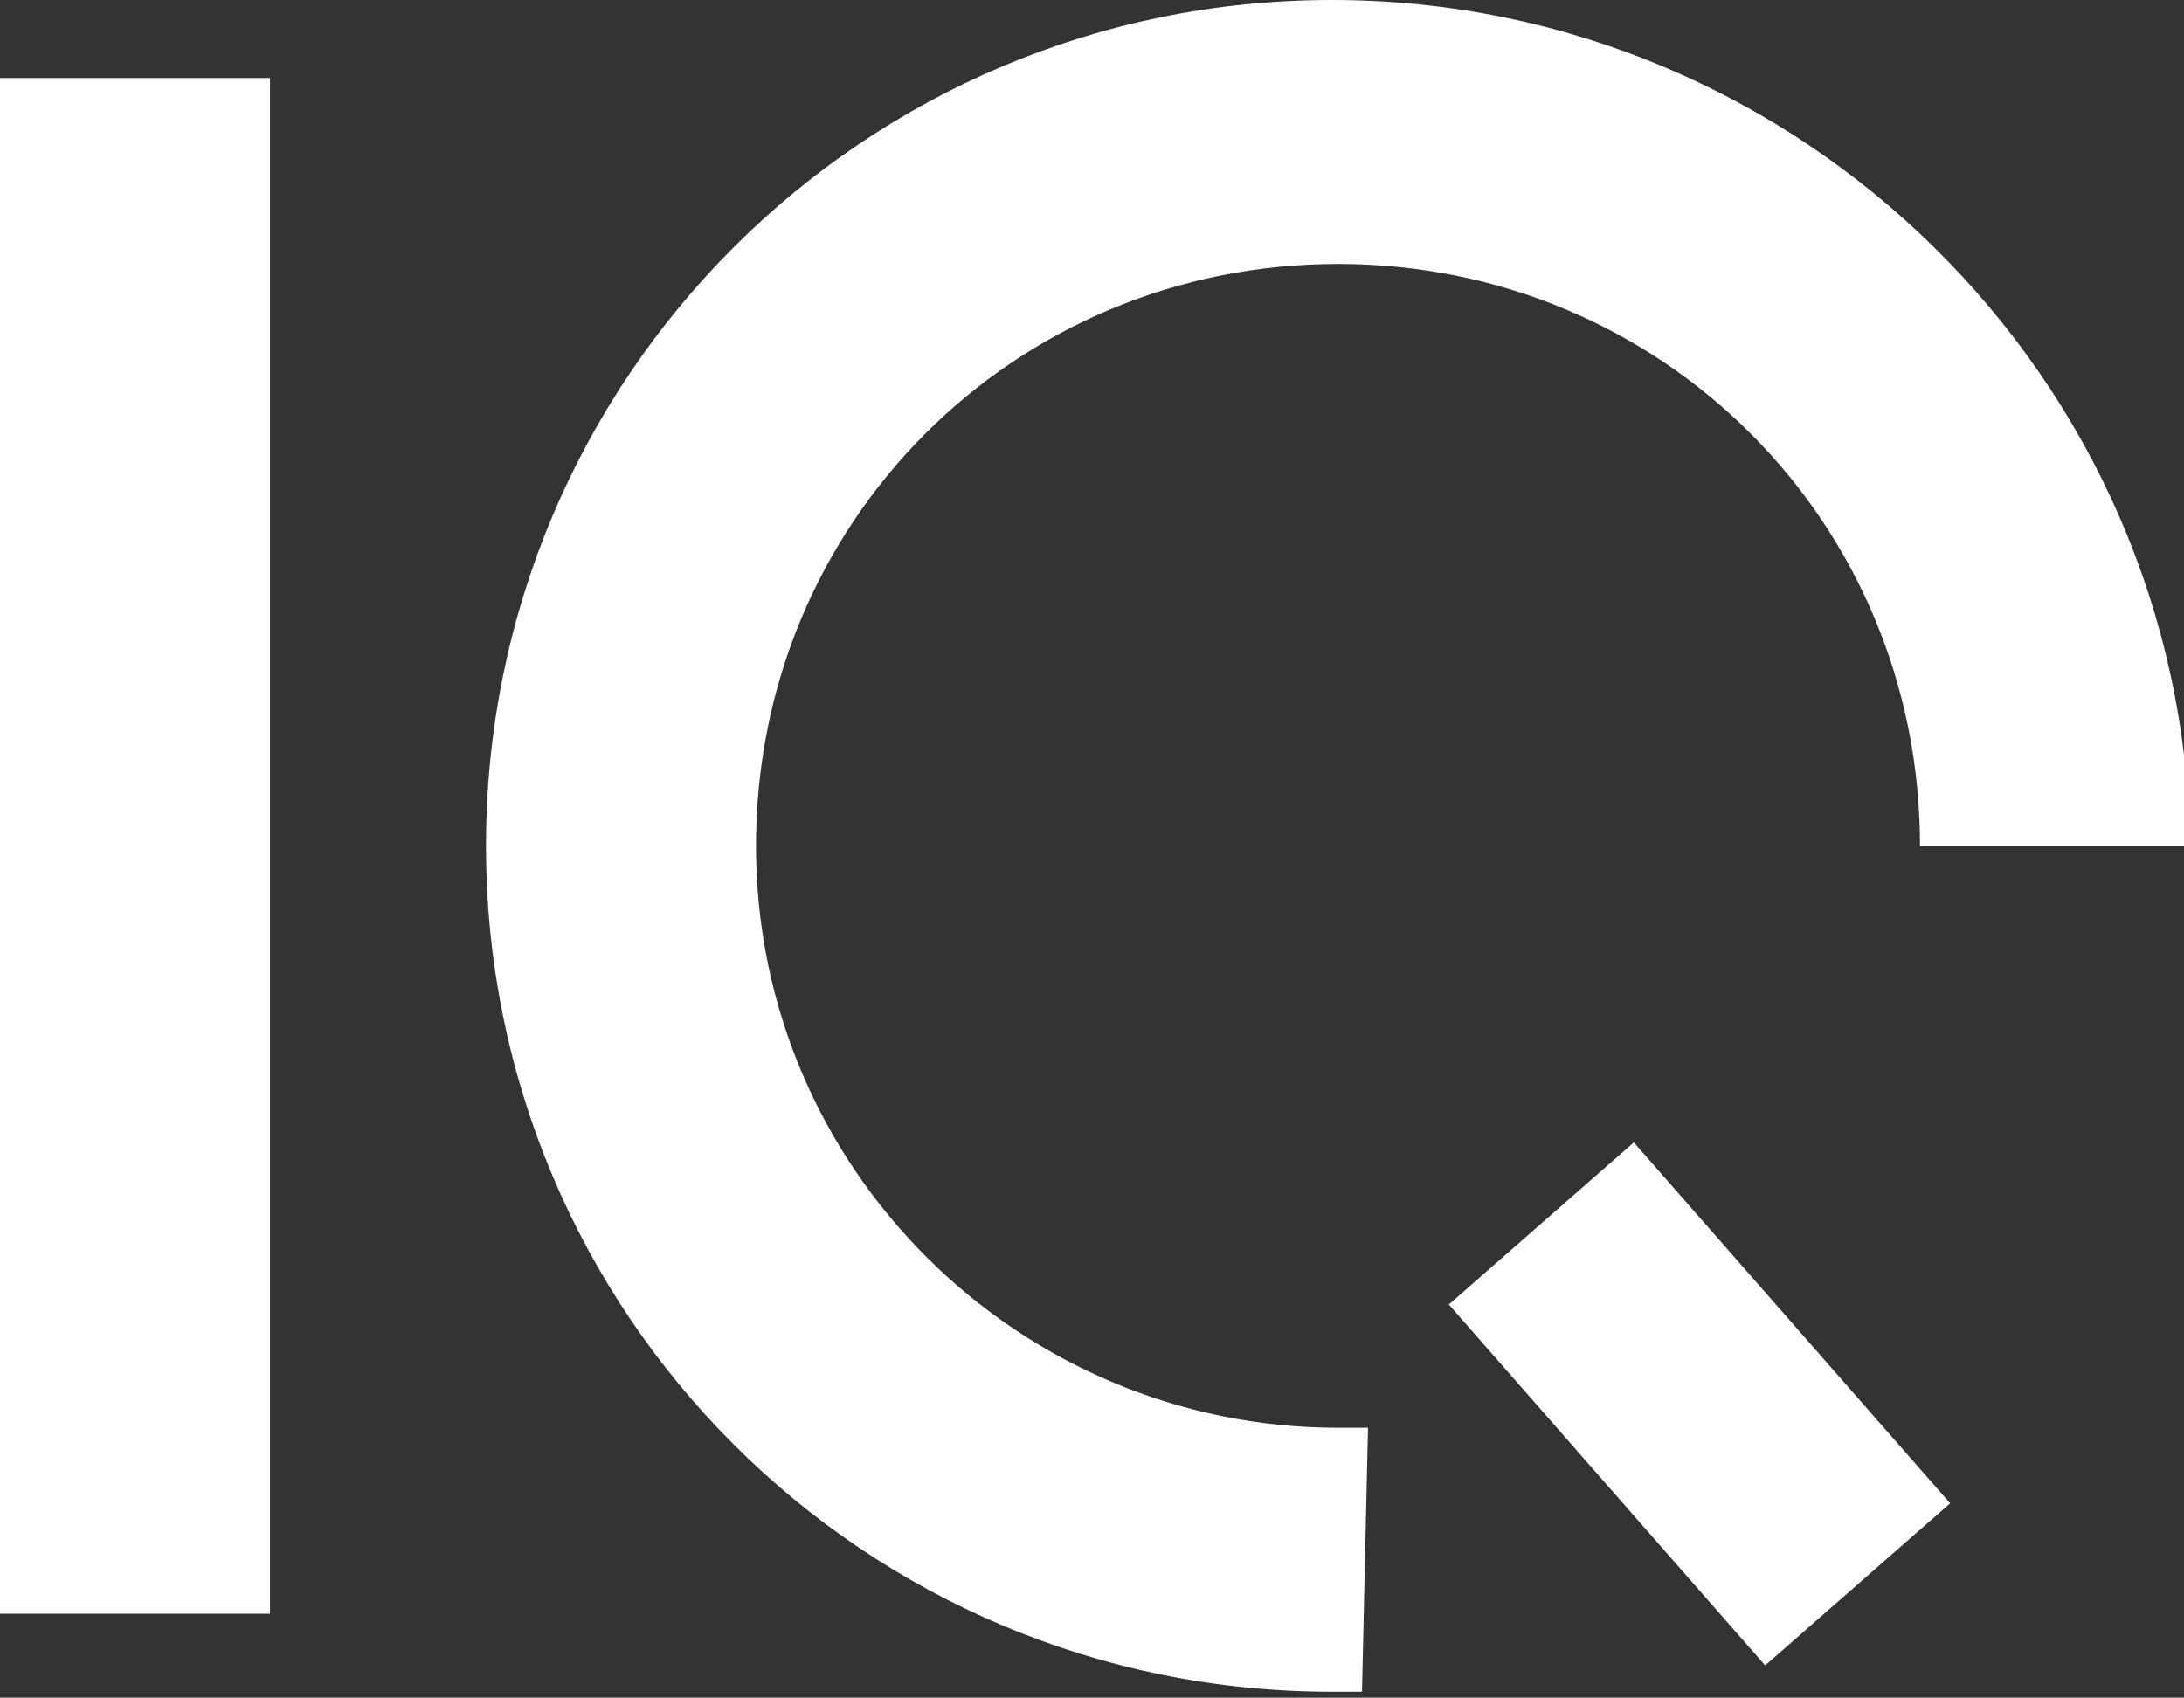 <?xml version="1.0" encoding="UTF-8"?> <!-- Generator: Adobe Illustrator 24.1.0, SVG Export Plug-In . SVG Version: 6.00 Build 0) --> <svg xmlns="http://www.w3.org/2000/svg" xmlns:xlink="http://www.w3.org/1999/xlink" version="1.1" id="Capa_1" x="0px" y="0px" viewBox="0 0 36.4 28.3" style="enable-background:new 0 0 36.4 28.3;" xml:space="preserve"><rect x="0" y="0" width="36.4" height="28.3" fill="#333333" stroke="none"/> <style type="text/css"> .st0{fill:#FFFFFF;} </style> <g> <g> <path class="st0" d="M22.8,23.8c-0.2,0-0.4,0-0.5,0c-5.3,0-9.7-4.3-9.7-9.7s4.3-9.7,9.7-9.7s9.7,4.3,9.7,9.7l0,0h4.5l0,0 C36.4,6.3,30,0,22.2,0C14.4,0,8.1,6.3,8.1,14.1s6.3,14.1,14.1,14.1c0.2,0,0.4,0,0.5,0L22.8,23.8L22.8,23.8z"></path> <g> <rect y="1.3" class="st0" width="4.5" height="25.6"></rect> </g> <g> <rect x="26.3" y="19.4" transform="matrix(0.752 -0.659 0.659 0.752 -8.415 24.488)" class="st0" width="4.1" height="8"></rect> </g> </g> </g> </svg> 